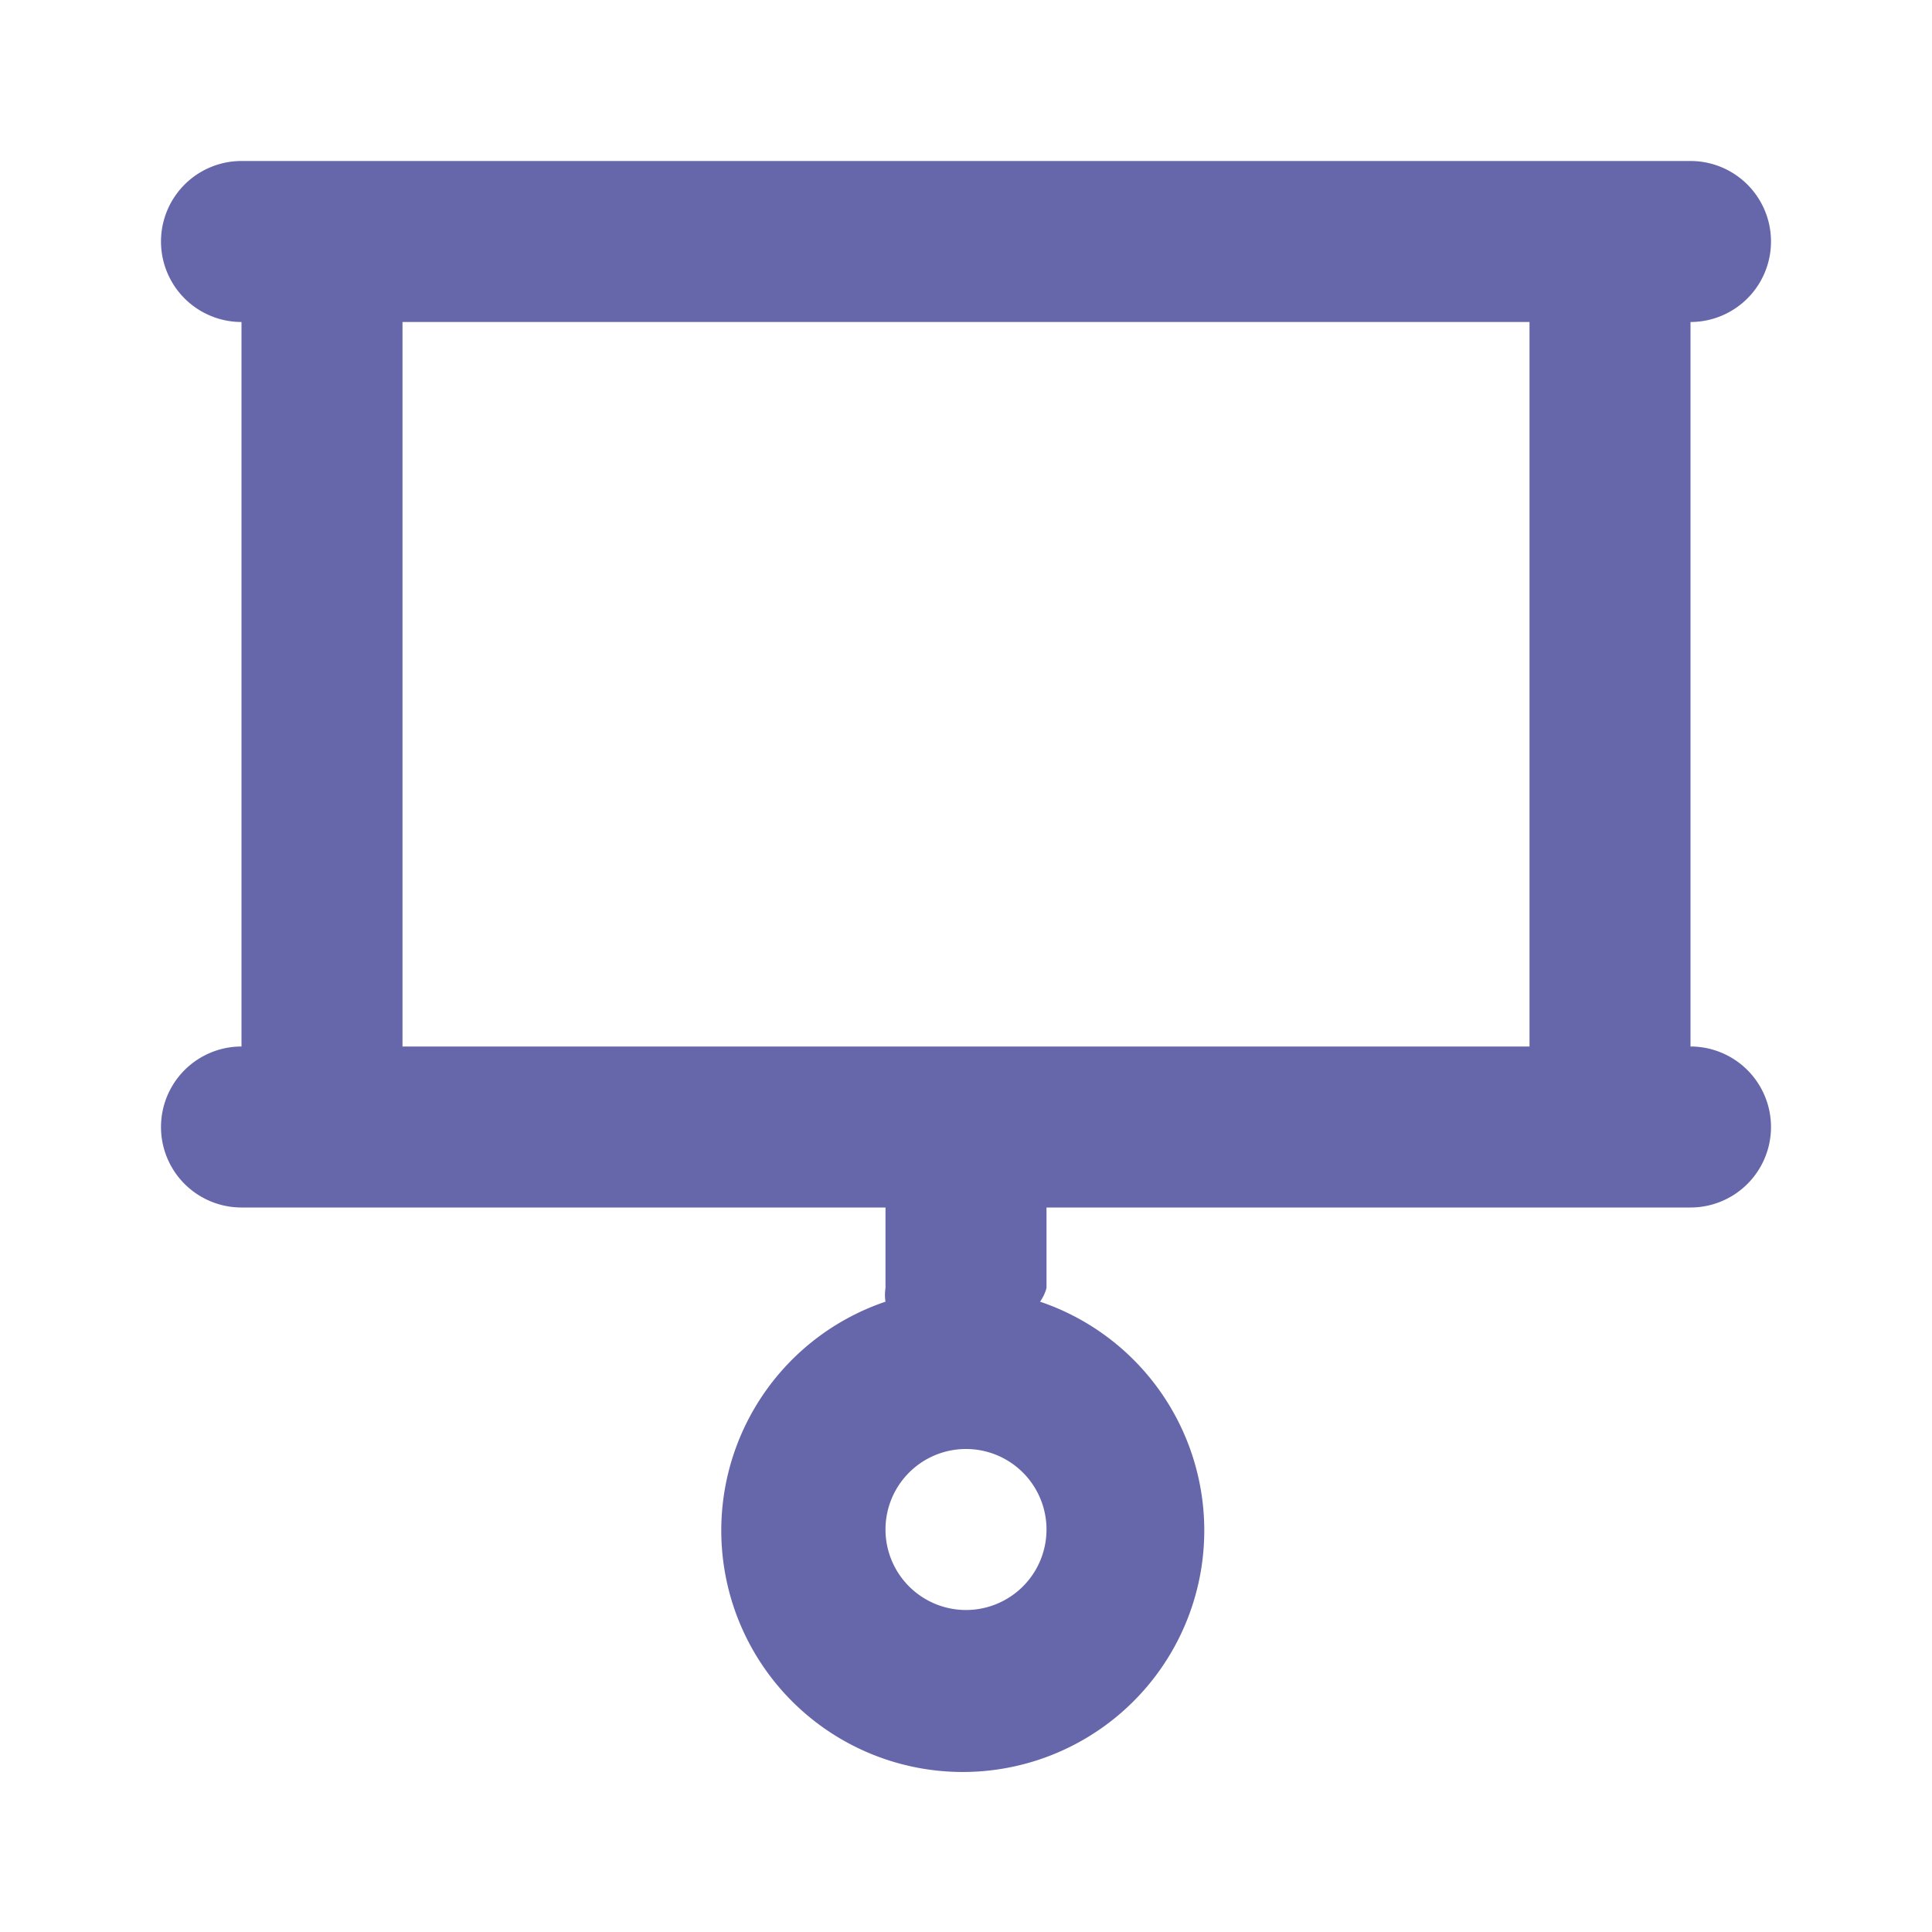 <svg xmlns="http://www.w3.org/2000/svg" viewBox="0 0 24 24" id="PresentationBoard"><path d="M21,13V4a1,1,0,0,0,0-2H3A1,1,0,0,0,3,4v9a1,1,0,0,0,0,2h8v1a.53.53,0,0,0,0,.17,3,3,0,1,0,1.92,0A.53.53,0,0,0,13,16V15h8a1,1,0,0,0,0-2Zm-9,7a1,1,0,1,1,1-1A1,1,0,0,1,12,20ZM5,13V4H19v9Z" fill="#6667aa" class="color000000 svgShape"></path></svg>
